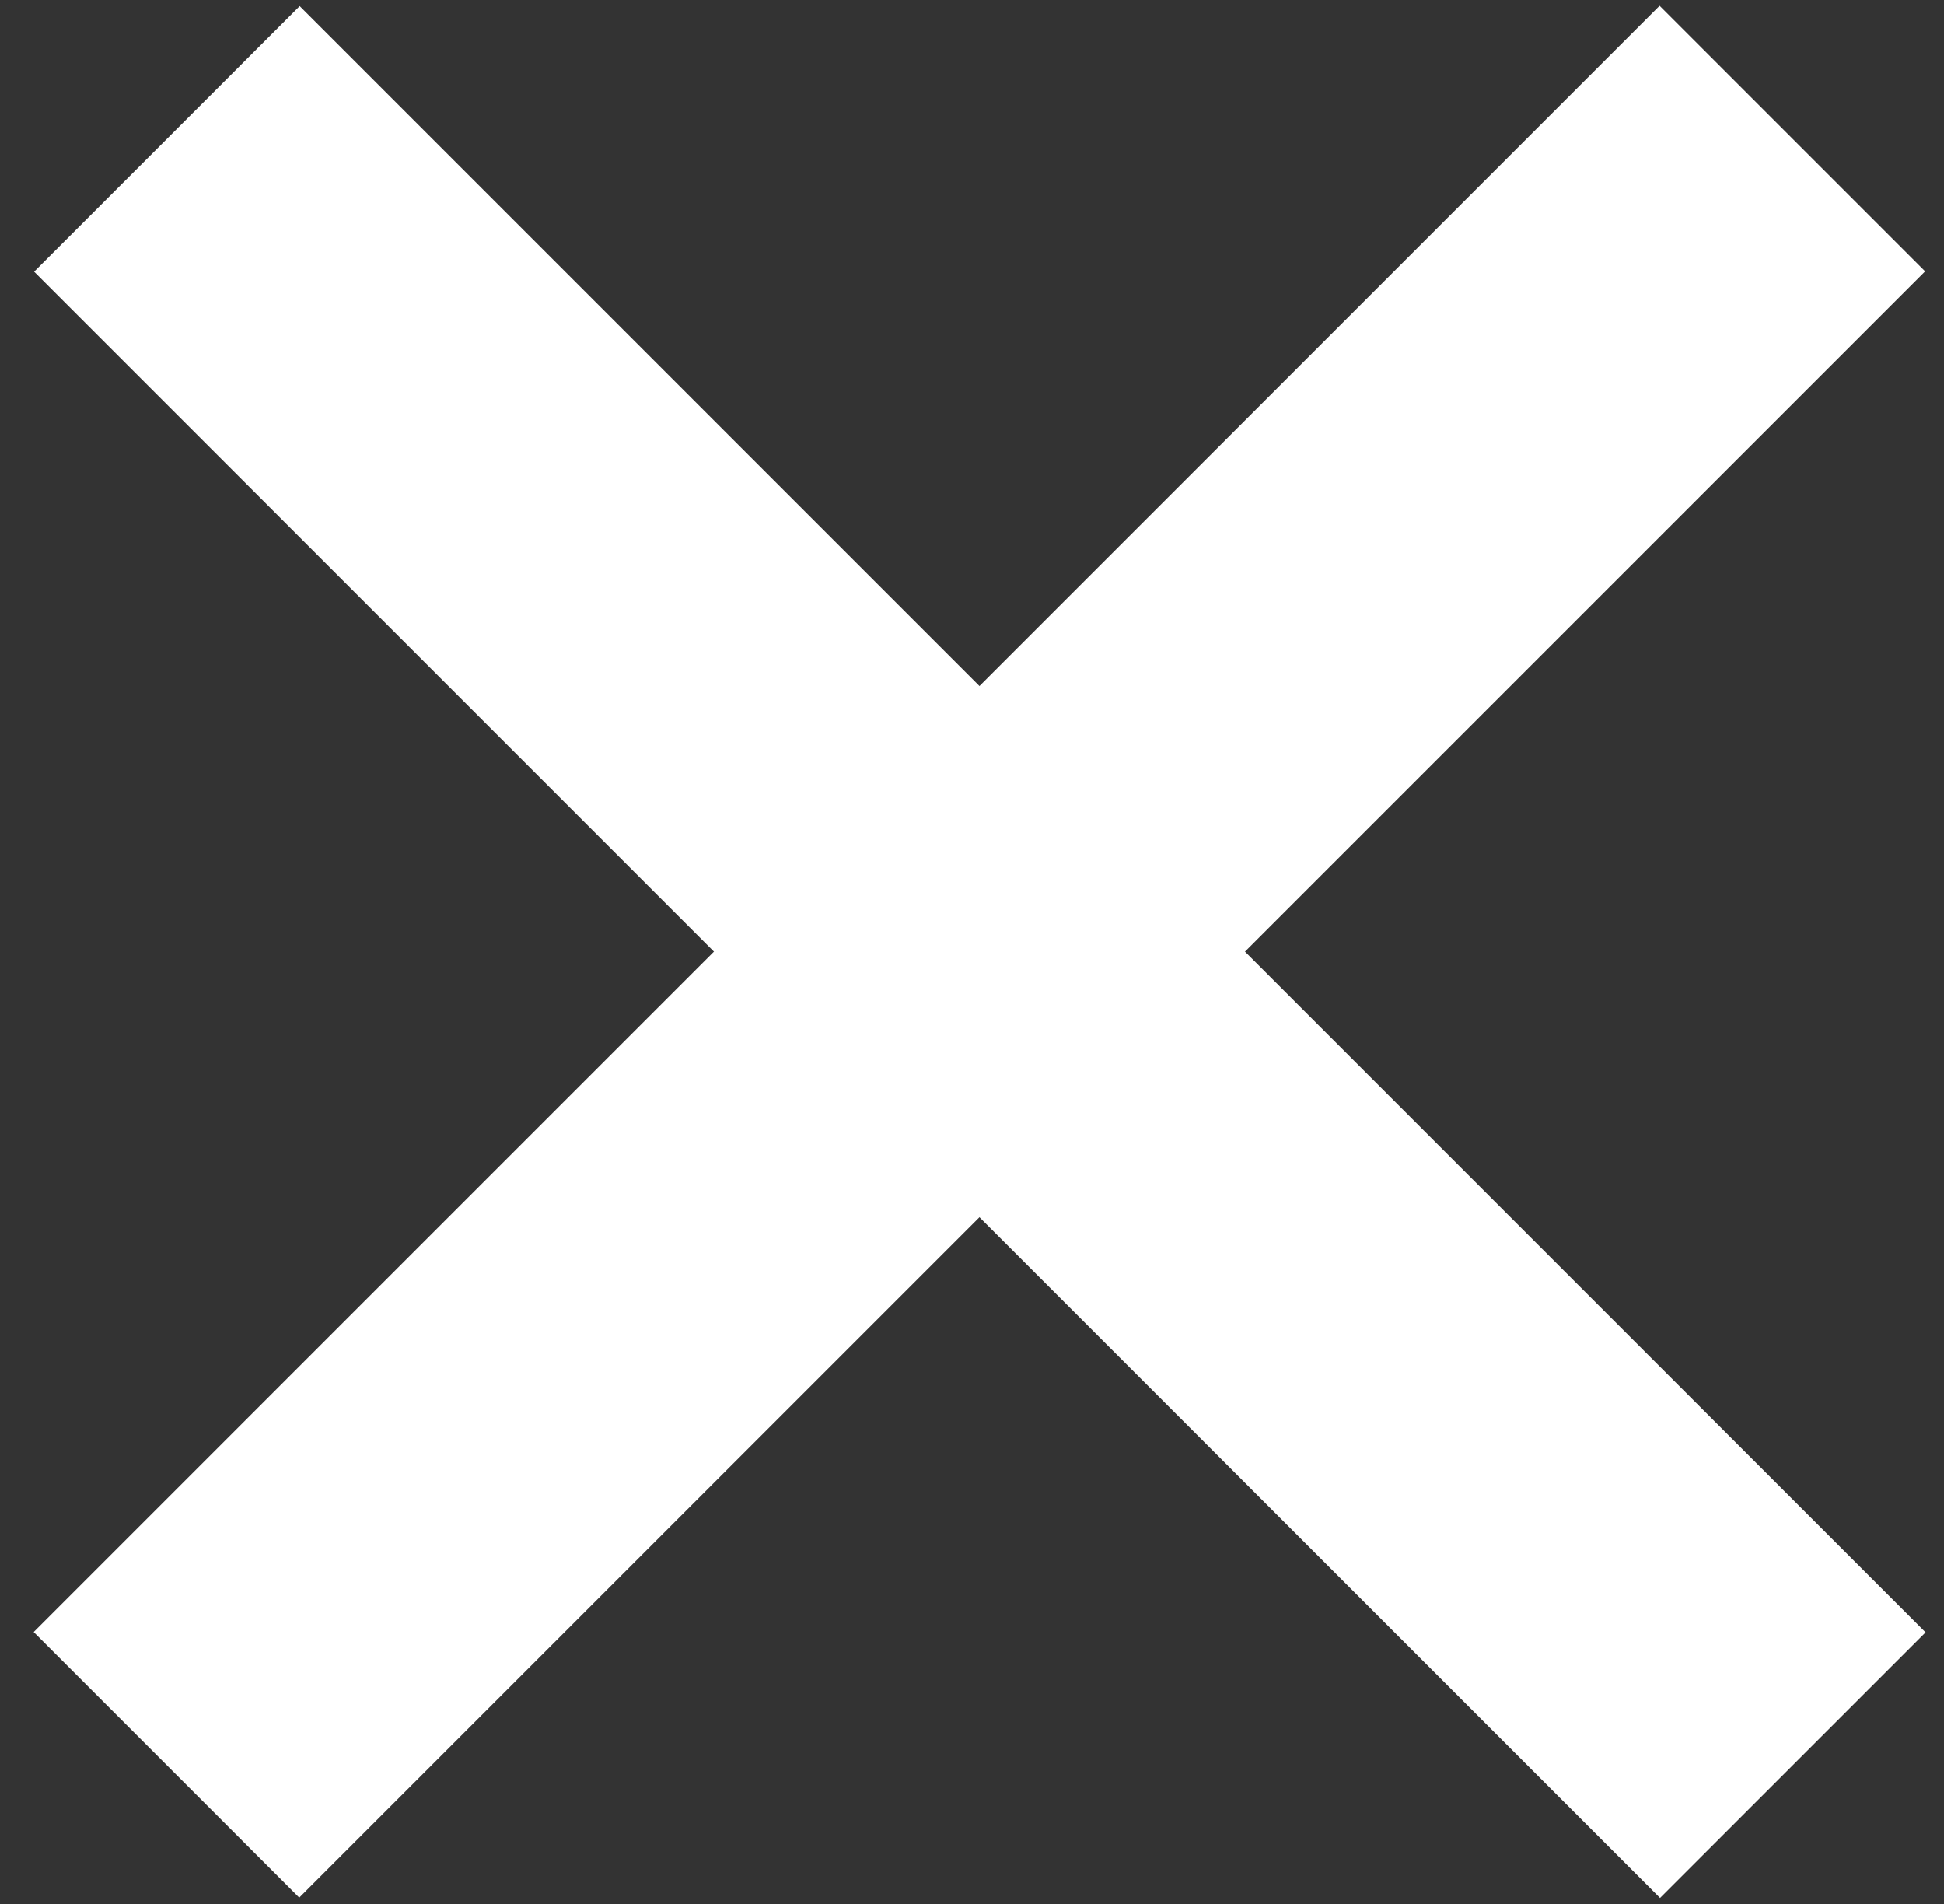 <svg id="Layer_1" data-name="Layer 1" xmlns="http://www.w3.org/2000/svg" viewBox="0 0 26.04 25.5"><rect x="0" y="0" width="26.04" height="25.5" fill="#333333" stroke="none"/><title>mobile-menu-icons</title><rect x="-2.28" y="10.23" width="30.8" height="5.03" transform="translate(-5.17 13.01) rotate(-45)" style="fill:#fff"/><rect x="-2.28" y="10.23" width="30.8" height="5.03" transform="translate(12.86 -5.54) rotate(45)" style="fill:#fff"/></svg>